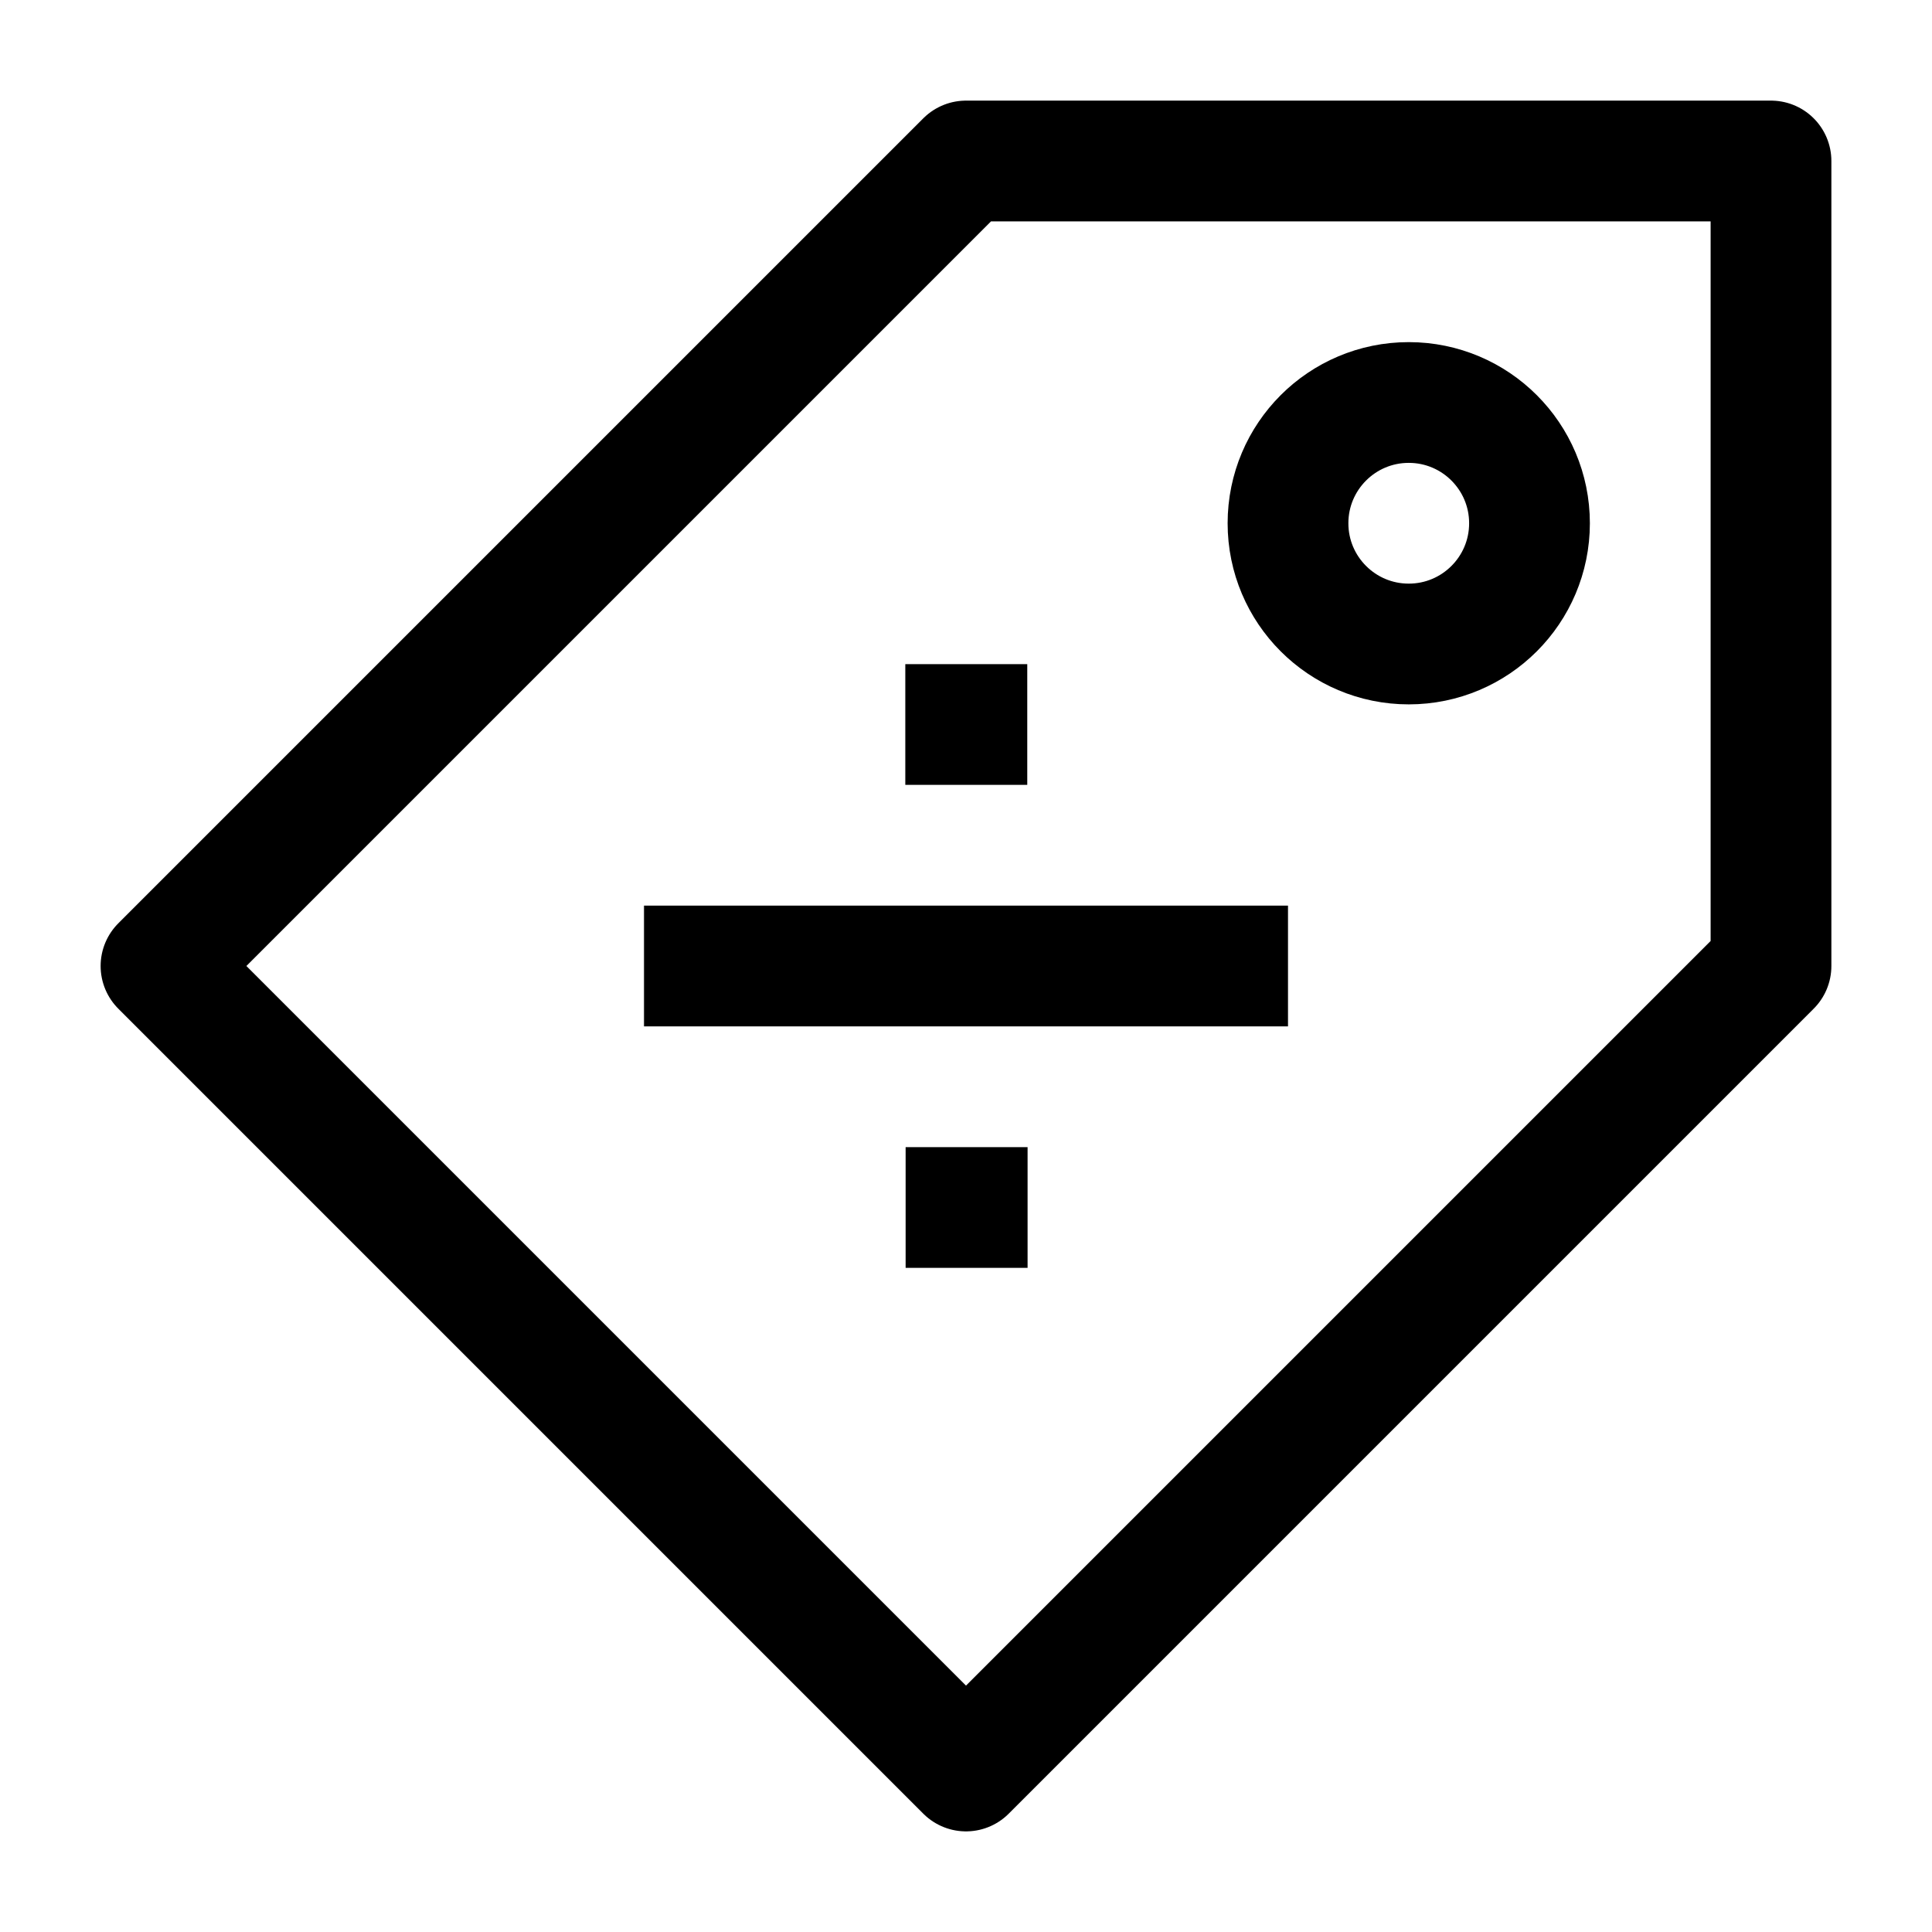 <?xml version="1.0" encoding="UTF-8"?> <svg xmlns="http://www.w3.org/2000/svg" viewBox="0 0 24 24" width="48" height="48" color="#000000" fill="none"><path d="M11.996 9H12.011M12 15H12.015" stroke="currentColor" stroke-width="1.5" stroke-linecap="square" stroke-linejoin="round"></path><path d="M8 12H16" stroke="currentColor" stroke-width="1.5" stroke-linejoin="round"></path><circle cx="1.5" cy="1.5" r="1.5" transform="matrix(1 0 0 -1 16 8)" stroke="currentColor" stroke-width="1.5" stroke-linecap="round" stroke-linejoin="round"></circle><path d="M22 12V2H12L2 12L12 22L22 12Z" stroke="currentColor" stroke-width="1.5" stroke-linejoin="round"></path></svg> 